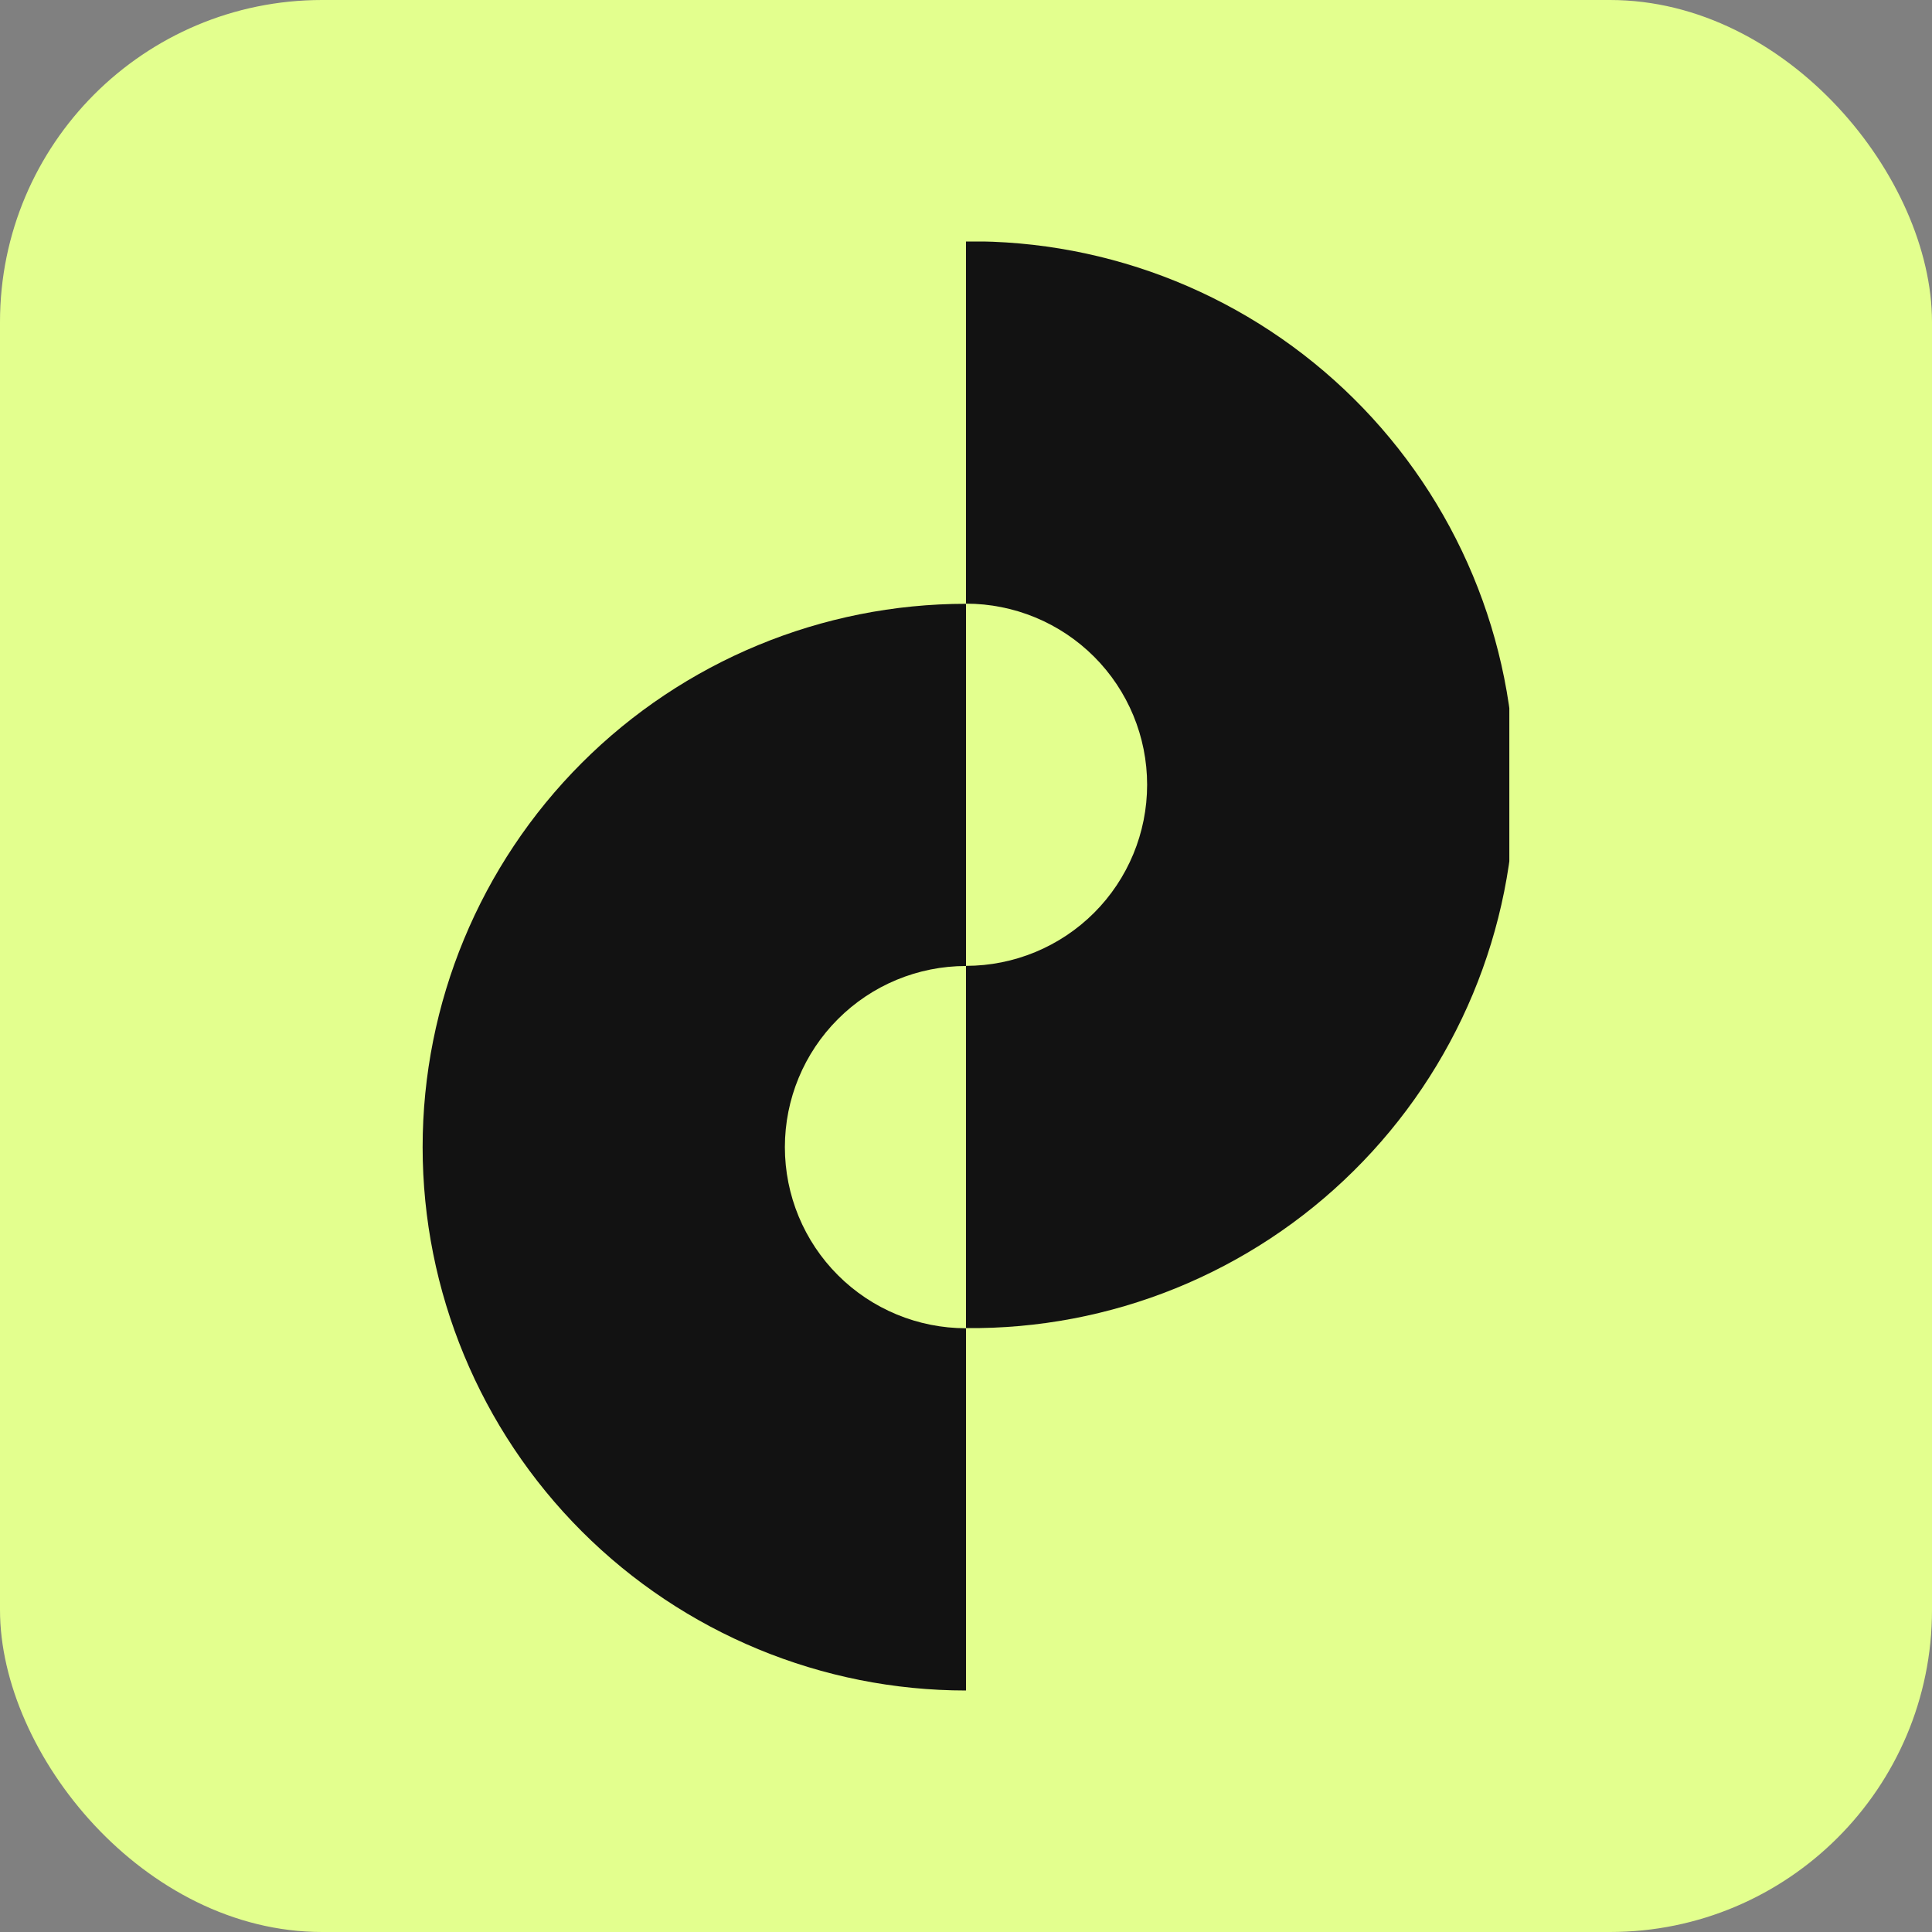 <svg width="40" height="40" viewBox="0 0 40 40" fill="none" xmlns="http://www.w3.org/2000/svg">
<rect x="0" y="0" width="40" height="40" fill="#808080" stroke="none"/>
<rect width="40" height="40" rx="6.667" fill="#E3FF8E"/>
<g clip-path="url(#clip0_2843_7266)">
<path d="M20 4.997V12.498C20.994 12.498 21.948 12.893 22.652 13.596C23.355 14.299 23.75 15.253 23.75 16.247C23.75 17.242 23.355 18.196 22.652 18.899C21.948 19.602 20.994 19.997 20 19.997V27.497C21.487 27.512 22.962 27.232 24.34 26.673C25.717 26.114 26.971 25.288 28.027 24.241C29.084 23.195 29.922 21.95 30.495 20.578C31.067 19.206 31.362 17.734 31.362 16.247C31.362 14.76 31.067 13.288 30.495 11.916C29.922 10.543 29.084 9.298 28.027 8.252C26.971 7.206 25.717 6.38 24.34 5.821C22.962 5.262 21.487 4.982 20 4.997Z" fill="#121212"/>
<path d="M20 12.501V20C19.006 20 18.052 20.395 17.349 21.099C16.645 21.802 16.25 22.756 16.25 23.75C16.25 24.745 16.645 25.699 17.349 26.402C18.052 27.105 19.006 27.5 20 27.5V35C17.017 35 14.155 33.815 12.045 31.705C9.936 29.595 8.75 26.734 8.75 23.75C8.75 20.767 9.936 17.905 12.045 15.796C14.155 13.686 17.017 12.501 20 12.501Z" fill="#121212"/>
</g>
<defs>
<clipPath id="clip0_2843_7266">
<rect width="22.499" height="30" fill="white" transform="translate(8.75 5)"/>
</clipPath>
</defs>
</svg>
